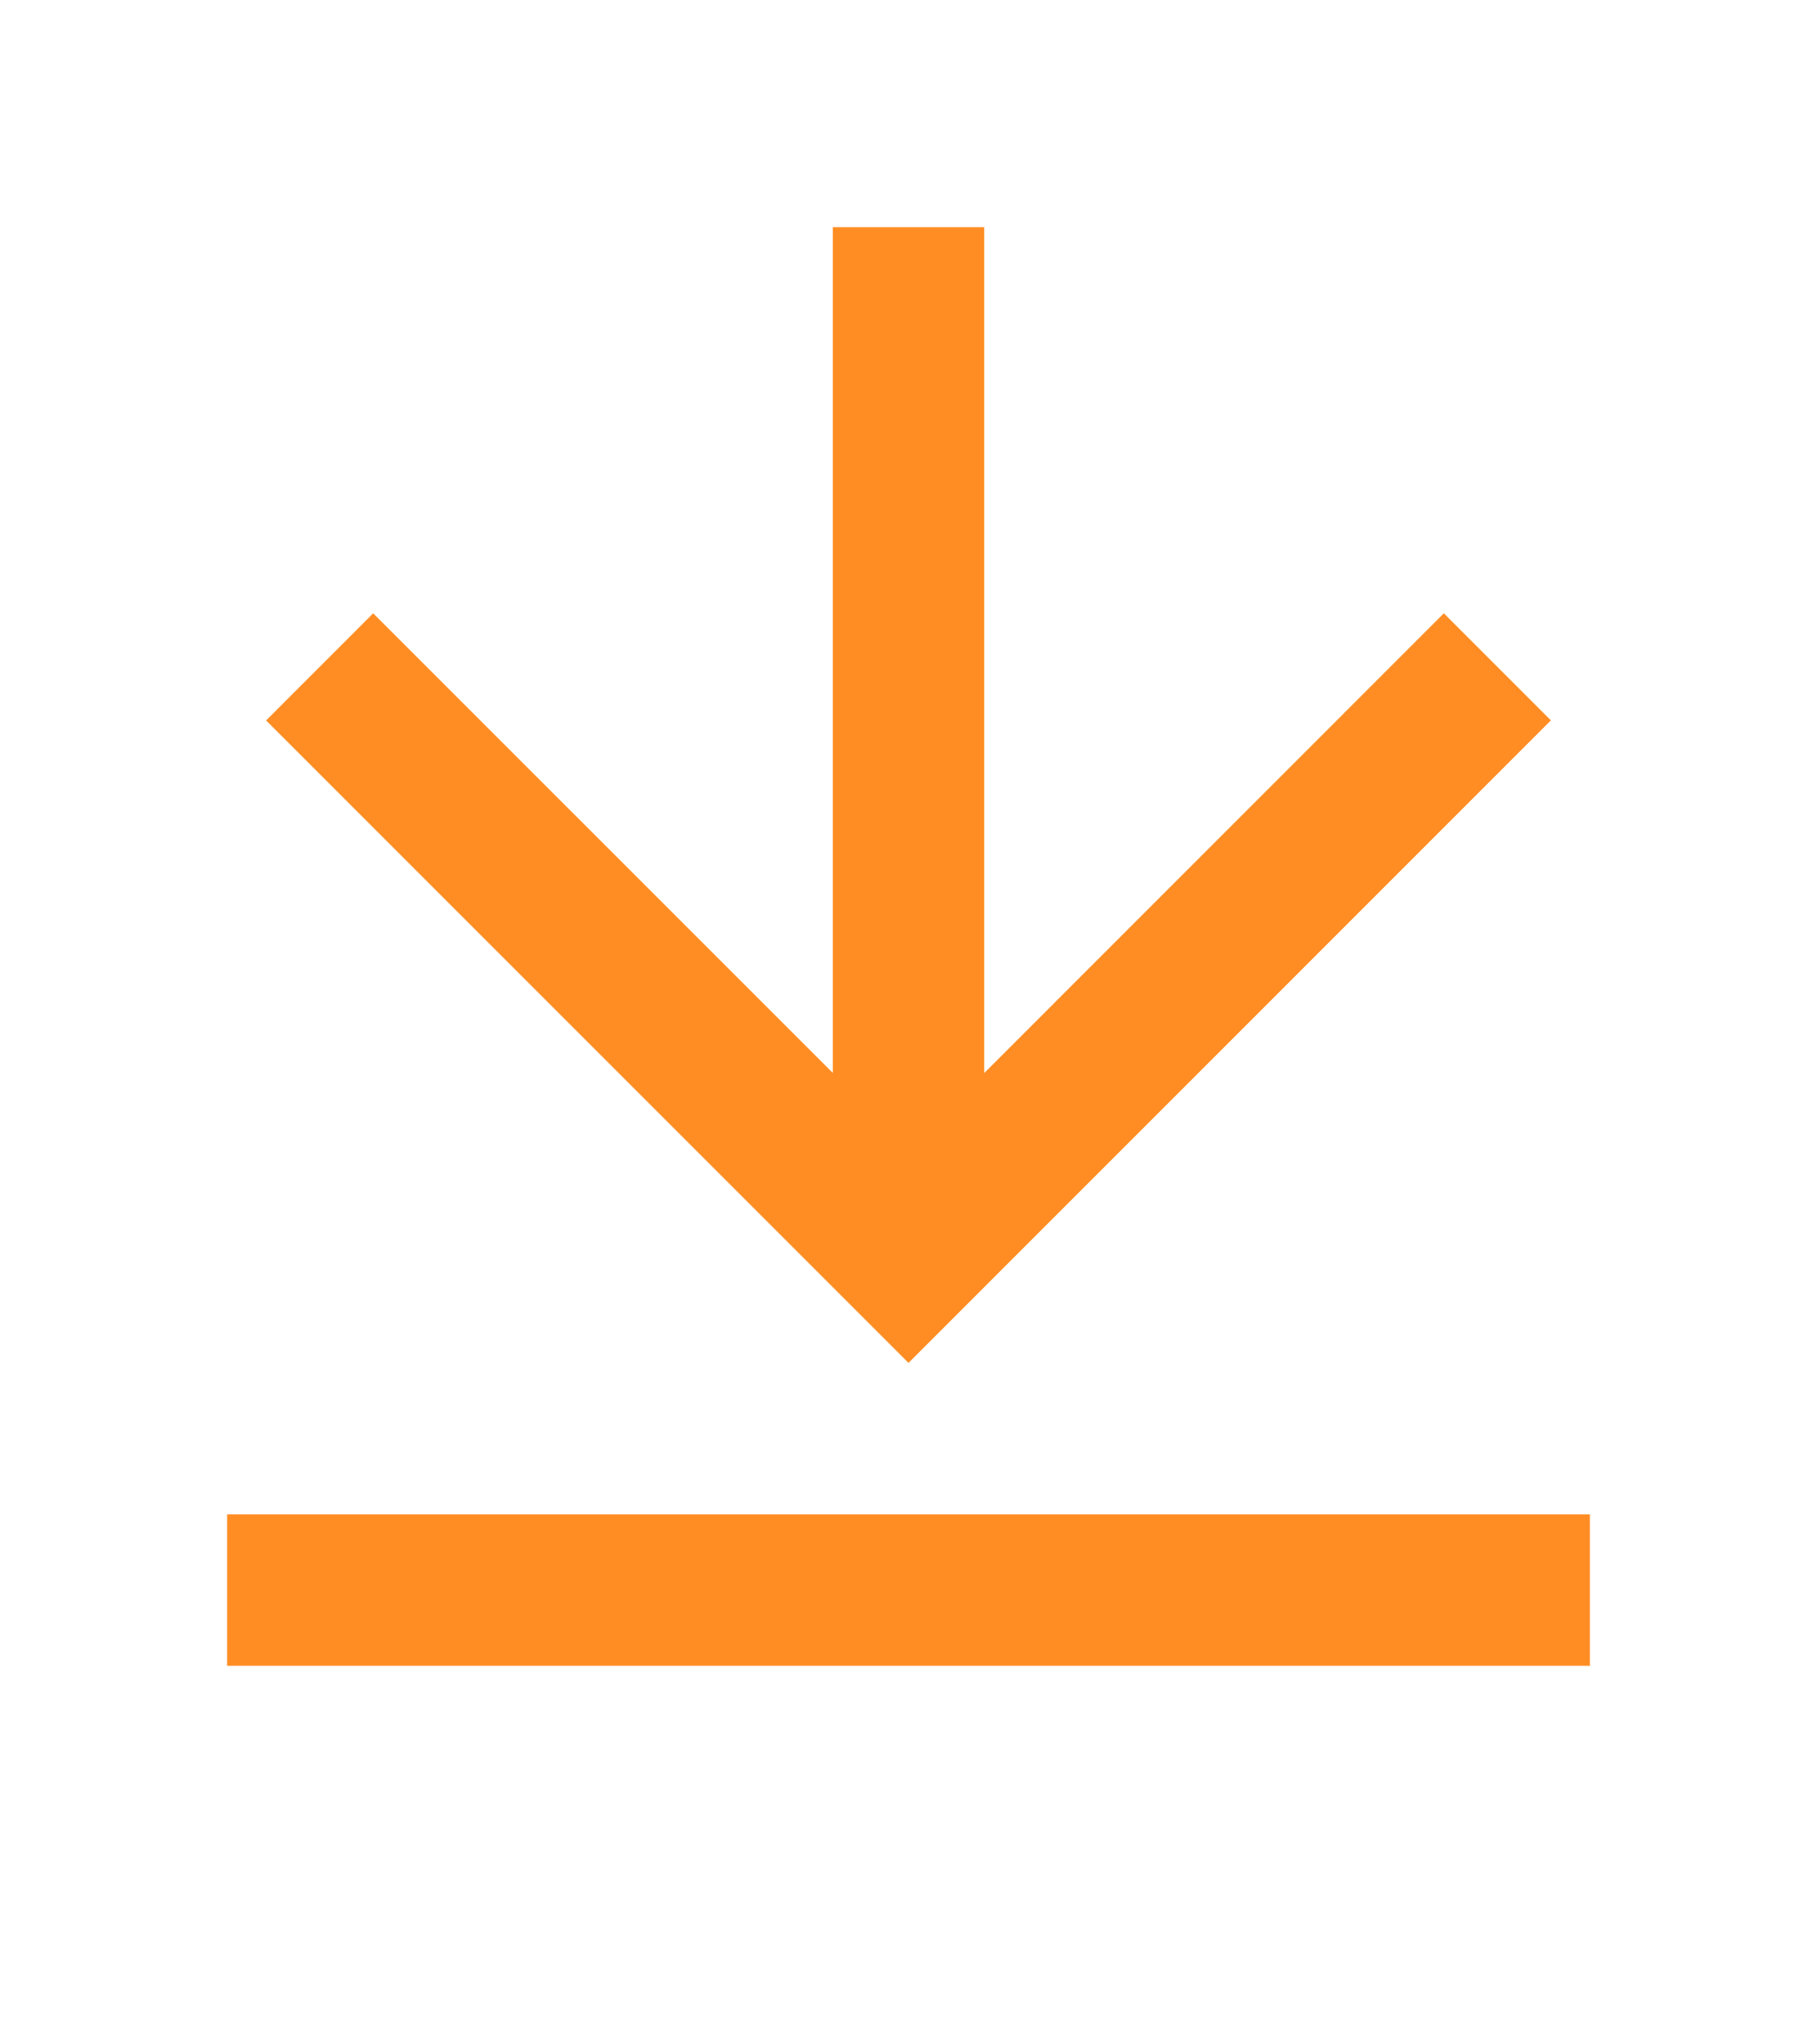 <?xml version="1.0" encoding="UTF-8"?> <svg xmlns="http://www.w3.org/2000/svg" width="24" height="27" viewBox="0 0 24 27" fill="none"><path d="M3 20H21V22H3V20ZM13 14.172L19.071 8.1L20.485 9.514L12 18L3.515 9.515L4.929 8.1L11 14.17V3H13V14.172Z" fill="#FF8D23"></path></svg> 
